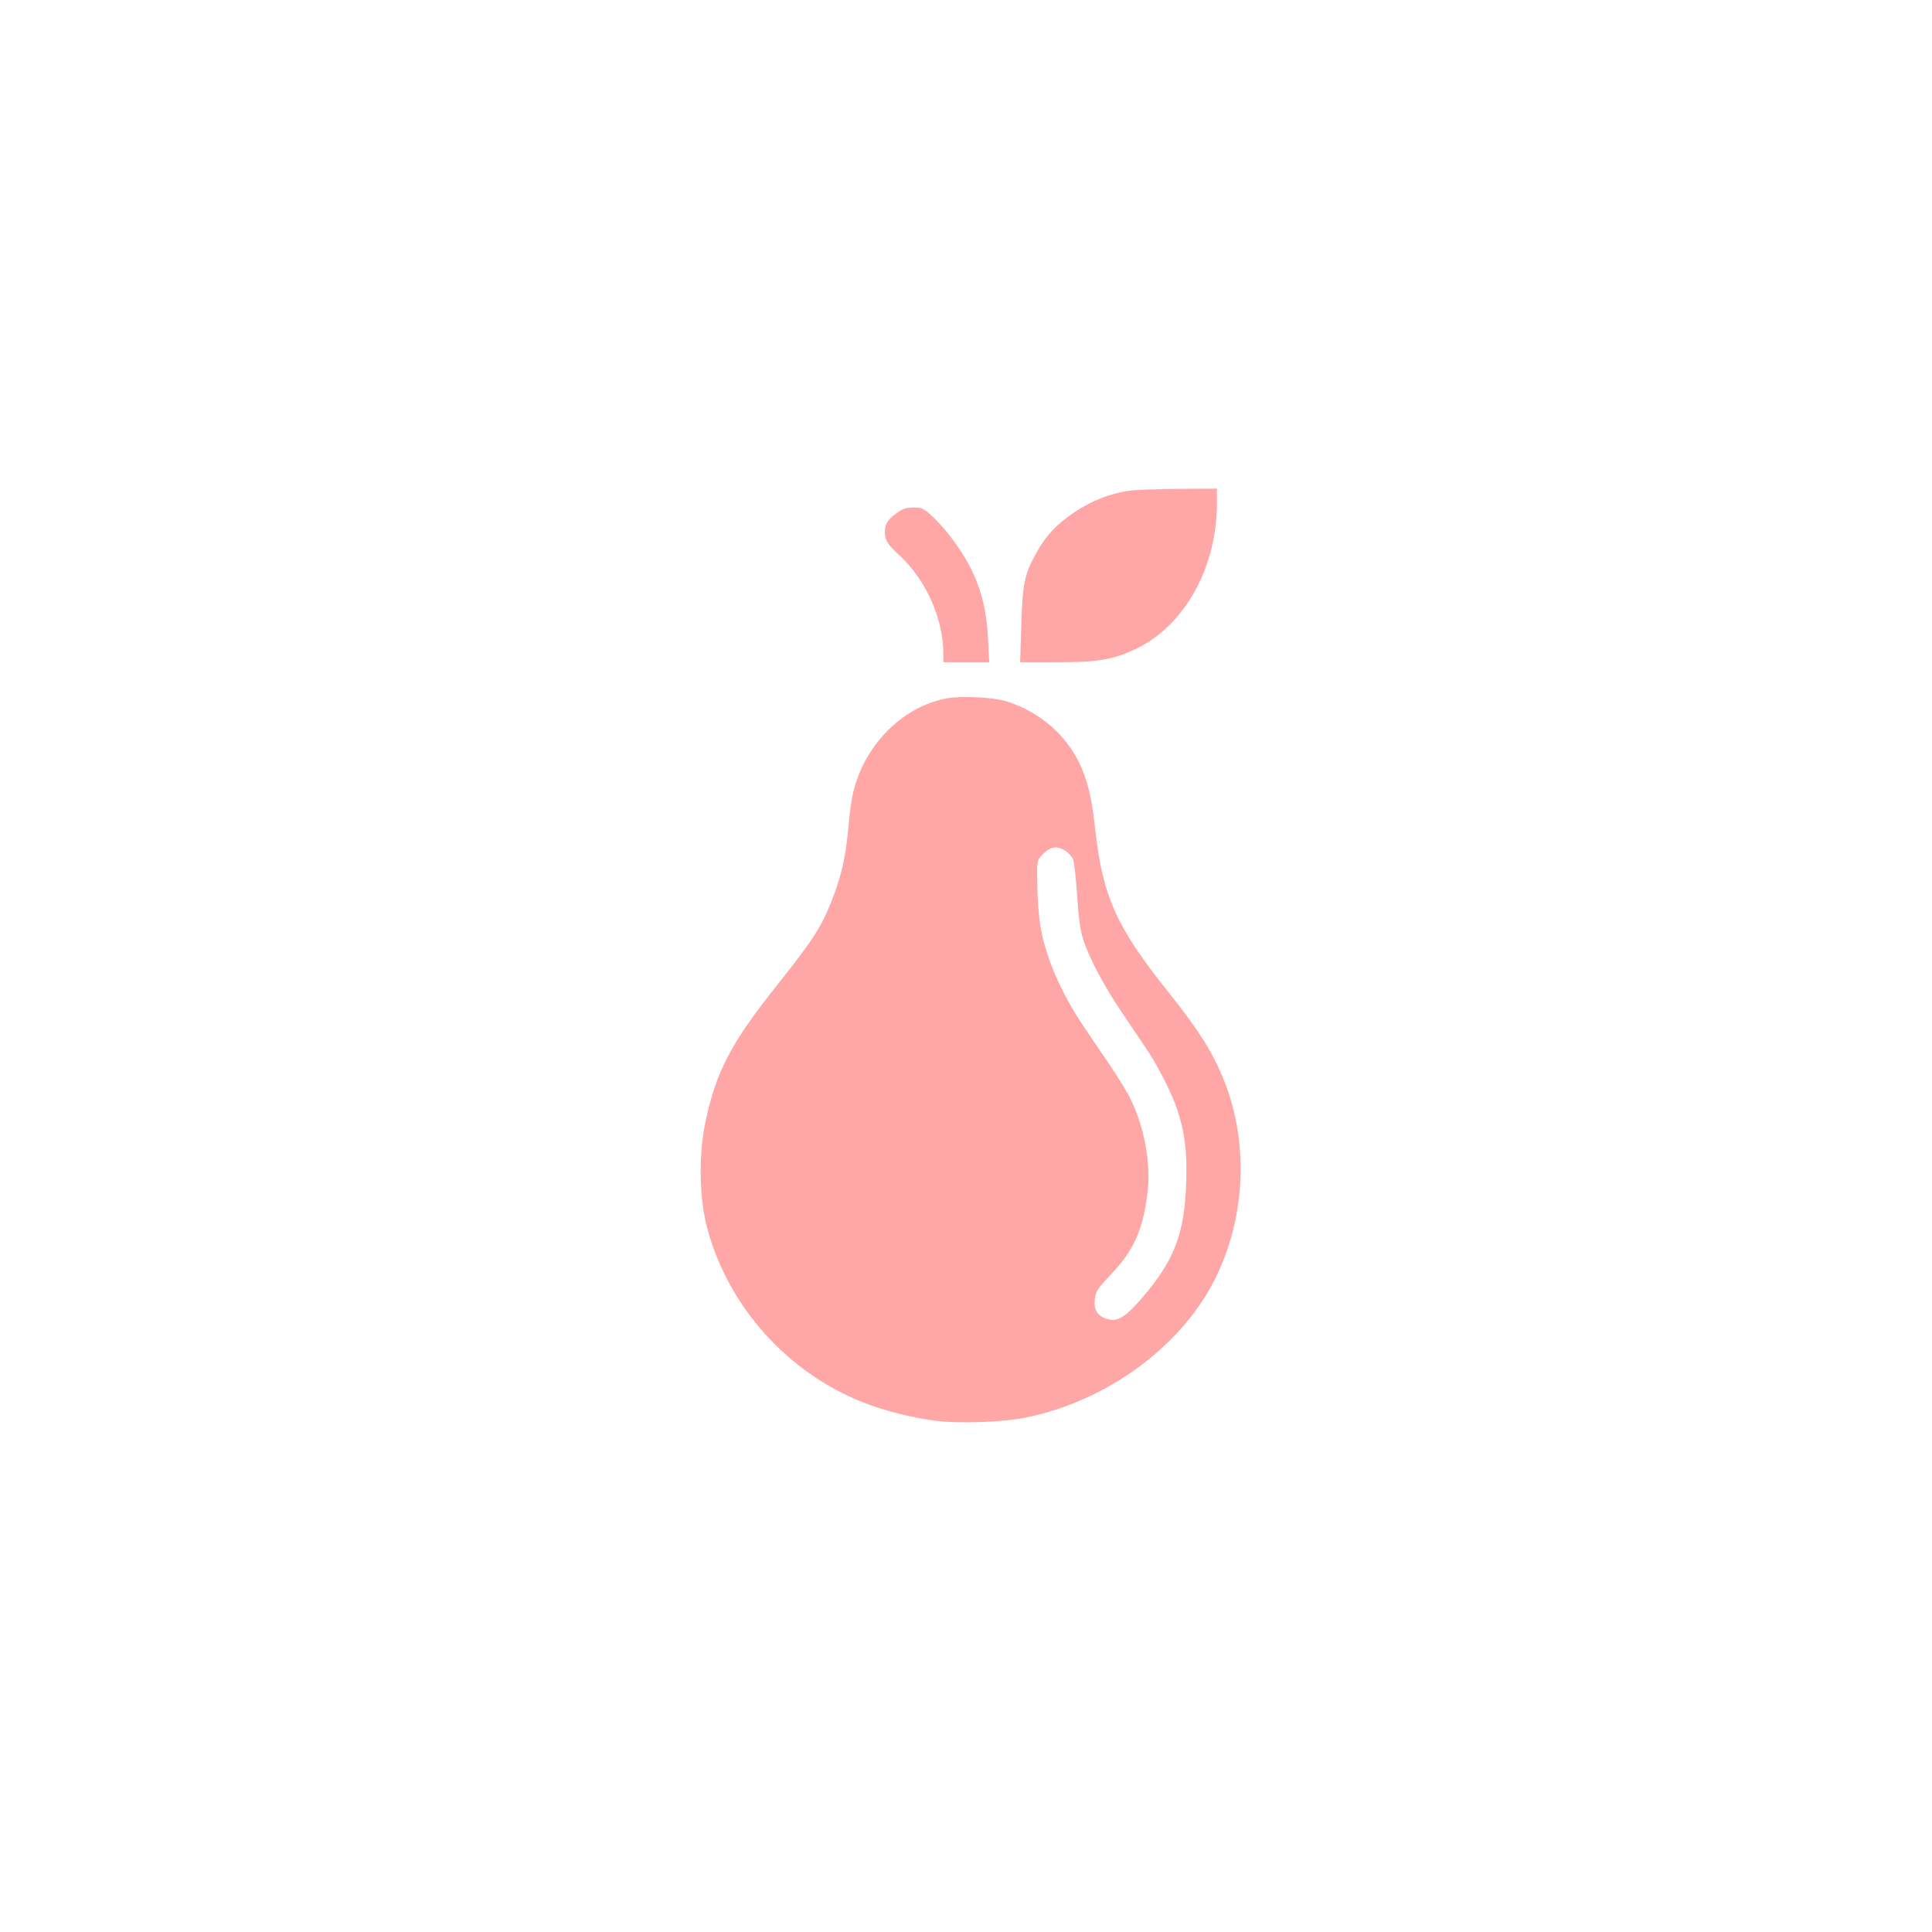<?xml version="1.0" standalone="no"?>
<!DOCTYPE svg PUBLIC "-//W3C//DTD SVG 20010904//EN"
 "http://www.w3.org/TR/2001/REC-SVG-20010904/DTD/svg10.dtd">
<svg version="1.0" xmlns="http://www.w3.org/2000/svg"
 width="1024pt" height="1024pt" viewBox="0 0 1024 1024"
 preserveAspectRatio="xMidYMid meet">

<g transform="translate(0,1024) scale(0.1,-0.1)"
fill="#ffa6a6" stroke="none">
<path d="M5985 7639 c-117 -17 -228 -65 -331 -143 -73 -55 -120 -110 -167
-197 -57 -103 -68 -161 -74 -376 l-6 -193 195 0 c216 0 295 13 415 69 259 121
433 432 433 772 l0 79 -202 -1 c-112 -1 -230 -5 -263 -10z"/>
<path d="M4752 7520 c-49 -35 -62 -57 -62 -102 1 -43 14 -63 79 -123 140 -130
231 -335 231 -522 l0 -43 122 0 121 0 -6 123 c-7 142 -33 251 -82 355 -46 98
-129 214 -203 285 -57 54 -63 57 -110 57 -38 0 -58 -6 -90 -30z"/>
<path d="M5021 6539 c-219 -39 -412 -219 -486 -452 -16 -49 -29 -124 -35 -200
-16 -184 -37 -280 -92 -422 -56 -141 -101 -210 -292 -450 -245 -308 -324 -460
-380 -737 -34 -171 -29 -402 15 -557 114 -412 425 -757 824 -914 113 -45 261
-82 389 -98 121 -15 348 -7 464 16 403 78 783 340 976 670 188 323 224 737 96
1086 -61 164 -135 285 -310 504 -273 342 -345 502 -385 858 -18 159 -33 228
-68 316 -70 174 -221 309 -407 365 -67 20 -235 29 -309 15z m625 -808 c17 -10
36 -32 42 -47 6 -16 15 -101 21 -189 7 -113 16 -181 31 -230 31 -99 110 -250
209 -395 46 -69 105 -156 131 -195 56 -83 129 -226 158 -311 41 -121 55 -227
49 -394 -9 -269 -62 -408 -230 -605 -95 -110 -135 -134 -194 -114 -47 15 -67
49 -60 104 4 40 14 55 83 128 120 125 170 233 195 425 22 163 -16 367 -97 523
-19 36 -68 114 -109 175 -41 60 -99 145 -129 190 -122 181 -201 363 -231 531
-8 44 -16 142 -17 216 -3 132 -2 136 22 162 44 48 79 55 126 26z"/>
</g>
</svg>
